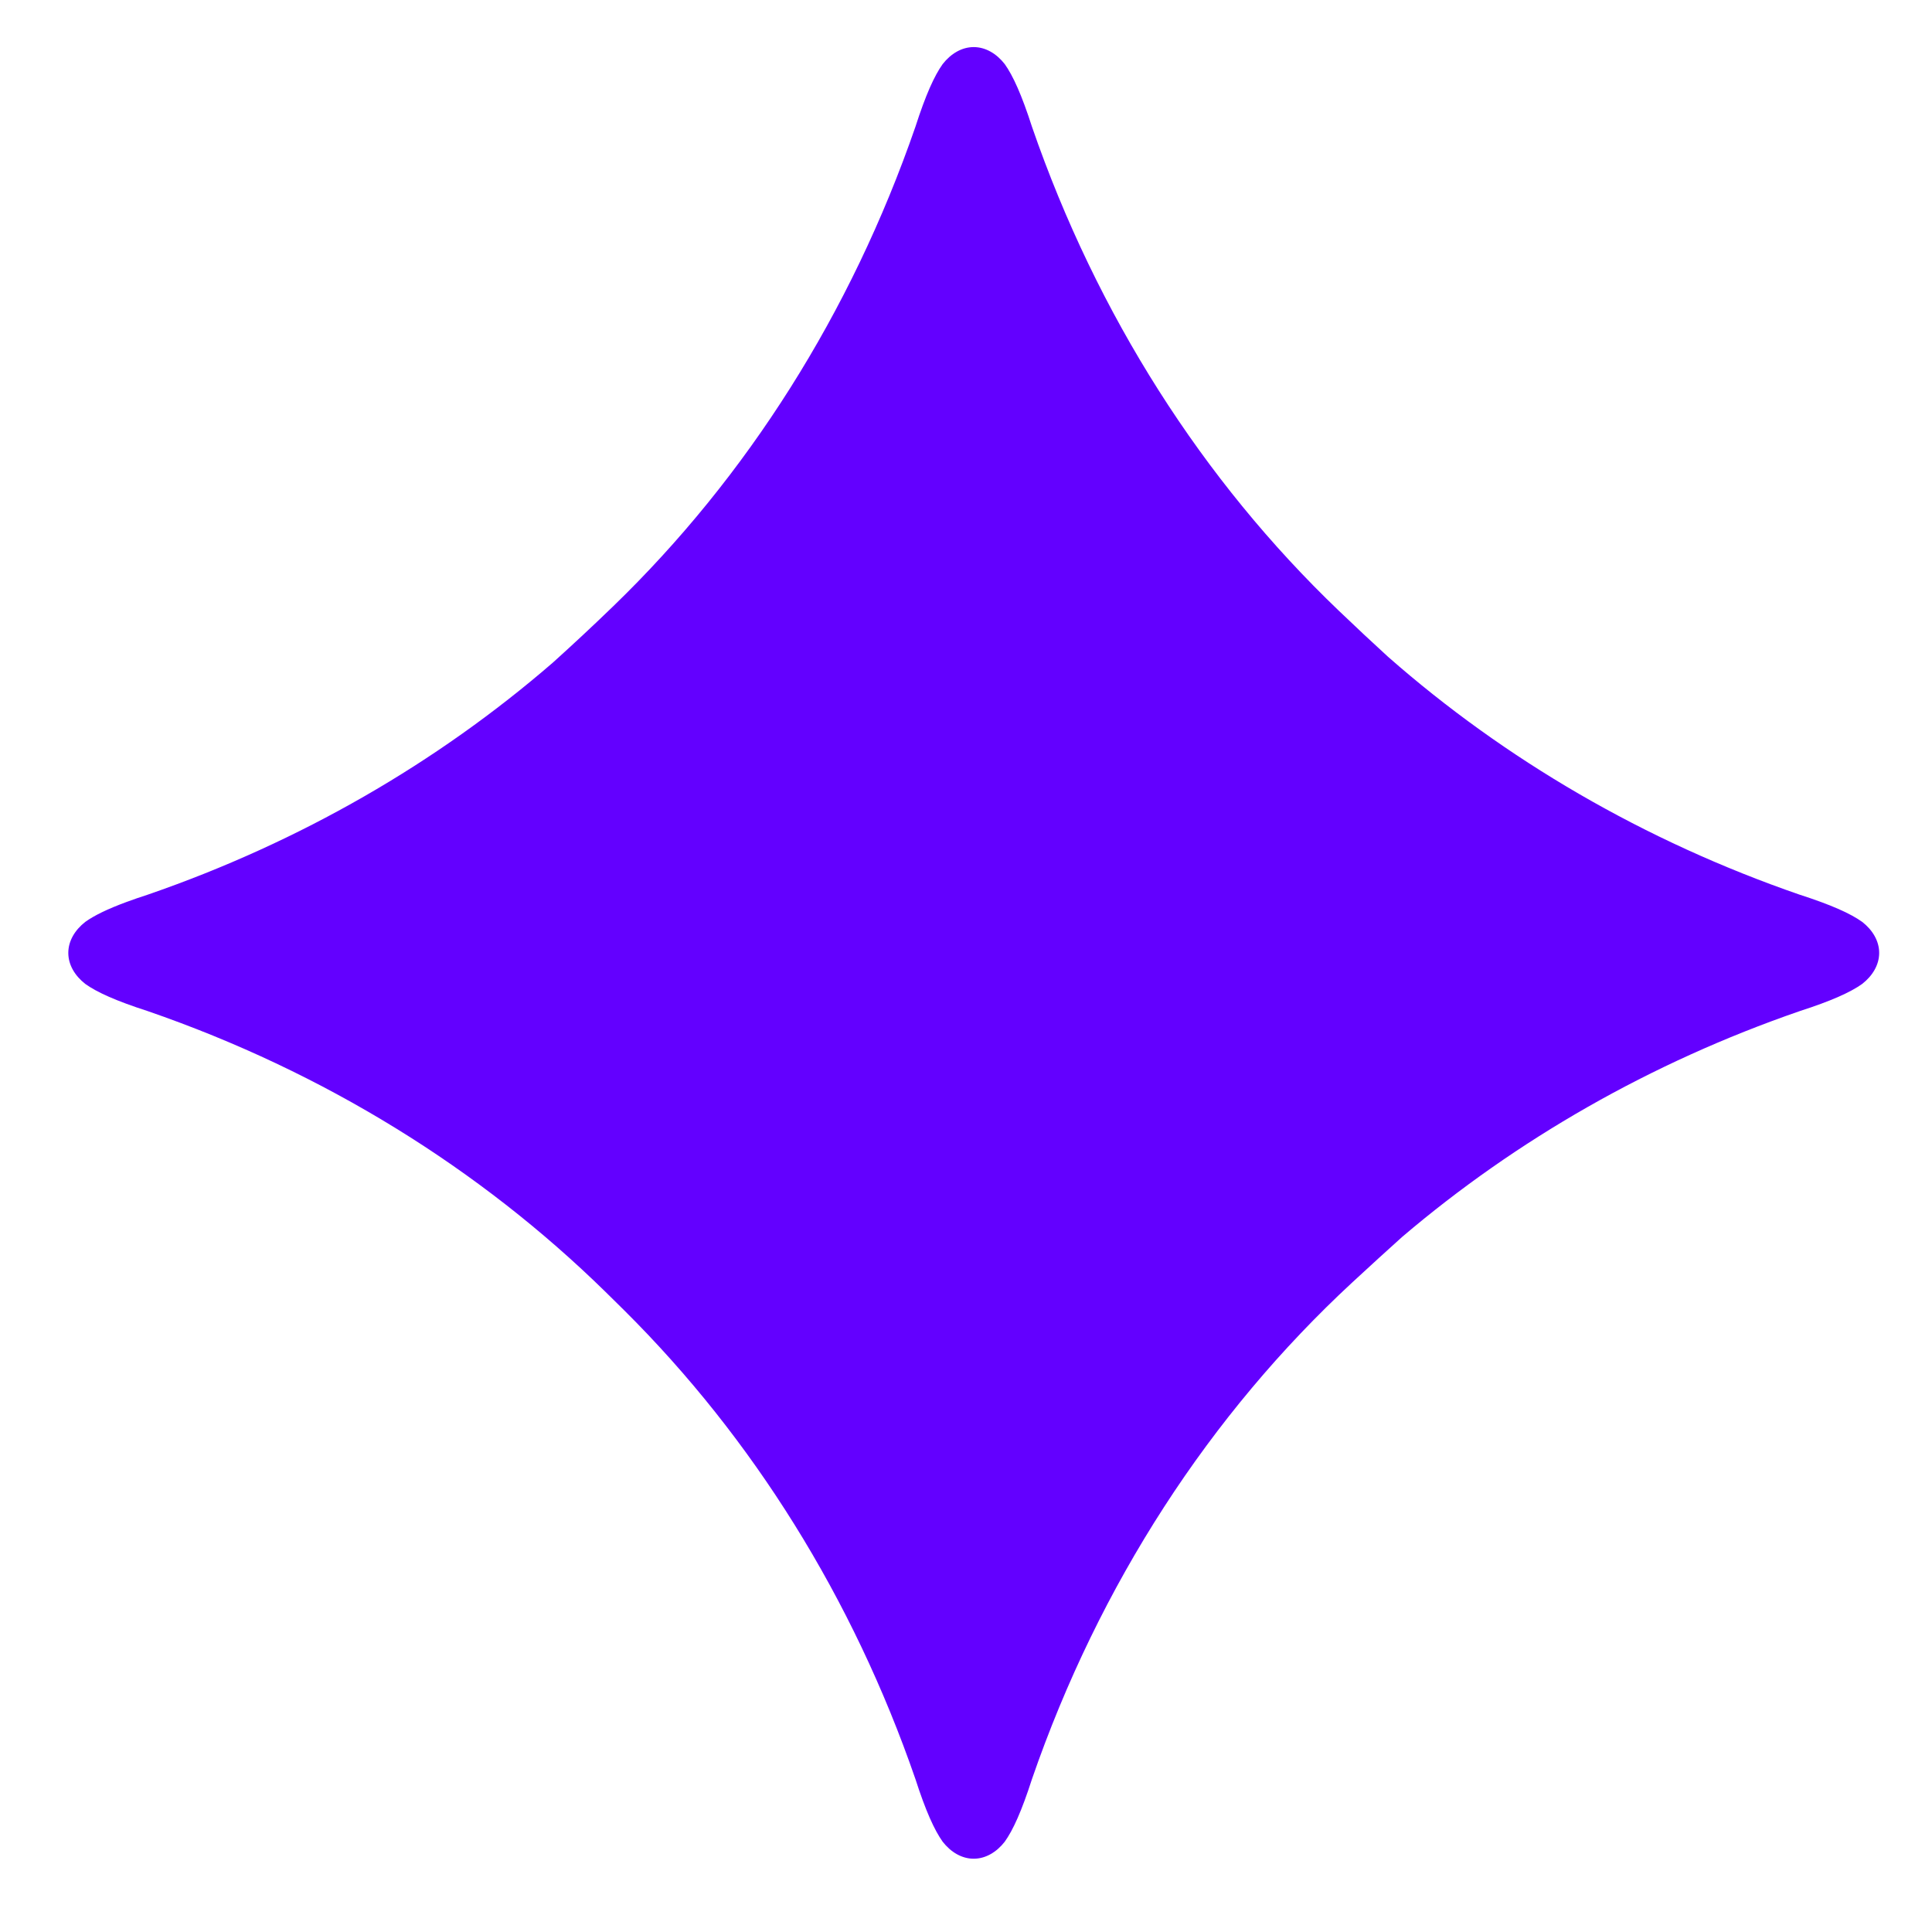 <?xml version="1.0" encoding="UTF-8"?> <svg xmlns="http://www.w3.org/2000/svg" id="Capa_1" version="1.1" viewBox="0 0 512 512"><defs><style> .st0 { fill: #6300ff; } </style></defs><path class="st0" d="M493.5,244.31c-3.08-2.21-8.18-4.51-16.6-7.22-41.12-14.2-78.05-35.78-109.05-63.03-4.12-3.77-8.41-7.77-13.12-12.28-35.97-34.42-64.01-78.27-81.25-128.2-2.71-8.42-5.02-13.52-7.22-16.6-2.16-2.76-5.06-4.5-8.22-4.5s-6.06,1.74-8.22,4.5c-2.21,3.08-4.51,8.18-7.22,16.6-17.06,49.39-44.68,92.83-80.09,127.08-5.63,5.45-10.91,10.35-16,14.94-30.64,26.52-66.96,47.55-107.31,61.48-1.94.62-3.66,1.22-5.26,1.81-.11.04-.21.07-.32.11h0c-5.2,1.91-8.69,3.64-11.02,5.31-2.76,2.16-4.5,5.06-4.5,8.22s1.74,6.06,4.5,8.22c3.08,2.21,8.18,4.51,16.6,7.22,46.66,16.11,87.92,41.73,121.23,74.36,1.66,1.64,3.26,3.2,5,4.93,34.01,33.8,60.58,76.19,77.17,124.22,2.71,8.42,5.02,13.52,7.22,16.6,2.16,2.76,5.06,4.5,8.22,4.5s6.06-1.74,8.22-4.5c2.21-3.08,4.51-8.17,7.22-16.6,17.83-51.63,47.21-96.76,84.96-131.69,4.85-4.49,9.12-8.37,13.14-11.99,30.23-25.73,65.83-46.19,105.32-59.83,8.42-2.71,13.52-5.02,16.6-7.22,2.76-2.16,4.5-5.06,4.5-8.22s-1.74-6.06-4.5-8.22Z"></path></svg> 